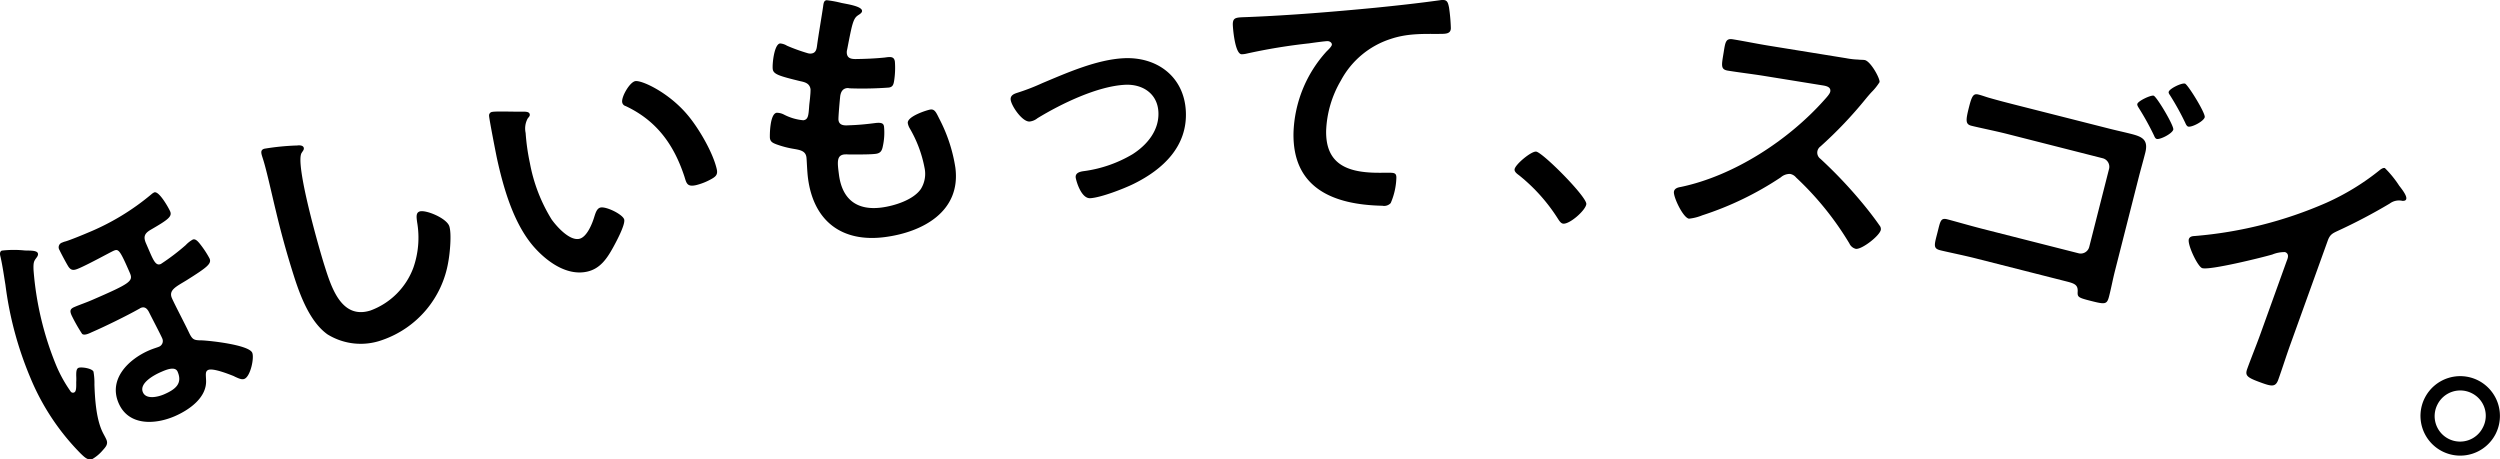 <svg xmlns="http://www.w3.org/2000/svg" xmlns:xlink="http://www.w3.org/1999/xlink" width="437.339" height="80.38" viewBox="0 0 437.339 80.38">
  <defs>
    <clipPath id="clip-path">
      <rect id="長方形_69" data-name="長方形 69" width="437.339" height="80.38" transform="translate(0 0)" fill="none"/>
    </clipPath>
  </defs>
  <g id="グループ_126" data-name="グループ 126" transform="translate(0 0)" clip-path="url(#clip-path)">
    <path id="パス_218" data-name="パス 218" d="M6.609,44.276c.159.368-.174.73-.344.967-.34.474-.444.736-.4,1.971a54.776,54.776,0,0,0,4,16.792,23.957,23.957,0,0,0,2.465,4.435.493.493,0,0,0,.638.215c.367-.159.378-.763.367-1.794a10.924,10.924,0,0,0,0-1.142c.005-.492-.024-1.189.389-1.367.459-.2,2.37.063,2.629.66a11.2,11.2,0,0,1,.166,2.27c.087,2.469.29,5.705,1.283,8,.259.6.589,1.108.807,1.613.358.825-.139,1.313-.689,1.932a6.97,6.97,0,0,1-1.76,1.471c-.78.338-1.5-.442-2.052-.964A41.251,41.251,0,0,1,5.278,65.993,61.649,61.649,0,0,1,.951,49.832C.682,48.205.459,46.558.1,44.971c-.093-.342-.24-.932.219-1.131a18.371,18.371,0,0,1,3.965-.028c.624.057,2.088-.086,2.326.464m23.155-7.3c.4.918-.441,1.5-3.4,3.216-1.088.634-1.322,1.226-.825,2.373l.675,1.56c.736,1.7,1.145,2.393,1.925,2.055a38.794,38.794,0,0,0,4.347-3.3,5.126,5.126,0,0,1,1.218-.963c.5-.219.966.345,1.467,1a16.756,16.756,0,0,1,1.486,2.3c.4.918-.421,1.544-4.016,3.809-1.809,1.11-3.185,1.706-2.569,3.128.477,1.1,2.282,4.516,2.983,6.01.6,1.265.865,1.369,2.231,1.377,1.5.06,8.242.79,8.838,2.166.378.872-.293,4.1-1.348,4.562-.413.178-.873,0-1.551-.31-.131-.052-.283-.149-.414-.2-.855-.338-3.551-1.4-4.376-1.047-.551.238-.424.783-.388,1.748.189,3.078-2.954,5.257-5.478,6.35-3.395,1.469-8.069,1.75-9.817-2.288-1.828-4.221,1.744-7.675,5.323-9.225.688-.3,1.462-.523,1.737-.643a1.079,1.079,0,0,0,.573-1.447c-.338-.779-1.859-3.663-2.322-4.606-.3-.577-.726-1.048-1.46-.73-.092.039-.21.145-.347.2-2.058,1.163-5.924,3.056-8.081,3.99-.458.2-1.382.708-1.81.348a29,29,0,0,1-1.838-3.236c-.318-.735-.319-1.115.461-1.453.918-.4,2.013-.763,3.068-1.22,6.745-2.92,7.282-3.316,6.666-4.738-1.768-4.084-2-4.254-2.831-3.9C19.338,44.1,15.735,46.1,13.9,46.9c-.826.358-1.351.53-1.872-.17-.251-.328-1.448-2.588-1.626-3a.861.861,0,0,1,.474-1.295,3.017,3.017,0,0,1,.617-.212c.865-.267,2.9-1.095,3.821-1.492A42.208,42.208,0,0,0,26.5,33.974a2.123,2.123,0,0,1,.465-.311c.826-.357,2.518,2.669,2.8,3.312M25,68.624c.576,1.331,2.688.8,3.7.36,2.019-.874,3.262-1.9,2.368-3.967-.457-1.055-2.18-.254-2.915.063C27,65.577,24.3,67.019,25,68.624"/>
    <path id="パス_219" data-name="パス 219" d="M51.964,25.456c.349-.059,1.028-.065,1.165.363.106.333-.134.568-.344.9-1.273,1.769,3.106,17.007,3.971,19.722,1.183,3.716,2.922,9.511,8.067,7.872a12.656,12.656,0,0,0,7.485-7.472,15.893,15.893,0,0,0,.661-7.976c-.1-.807-.262-1.647.453-1.875,1.047-.334,4.727,1.171,5.182,2.6.425,1.334.094,4.745-.179,6.195A17.5,17.5,0,0,1,66.84,59.492a11.048,11.048,0,0,1-9.552-1c-3.053-2.175-4.763-6.721-5.87-10.2q-1.8-5.644-3.166-11.427c-.555-2.236-1.582-6.946-2.2-8.9l-.167-.525c-.227-.714-.331-1.206.335-1.418a42.5,42.5,0,0,1,5.748-.57"/>
    <path id="パス_220" data-name="パス 220" d="M91.442,19.532c.412.012,1.117-.041,1.225.447.064.294-.11.434-.35.742a3.655,3.655,0,0,0-.365,2.538,37.265,37.265,0,0,0,.745,5.263,28.564,28.564,0,0,0,3.8,9.865c.886,1.24,3.129,3.768,4.839,3.393,1.368-.3,2.313-2.76,2.664-3.963.185-.553.416-1.371,1.05-1.51,1.026-.225,3.956,1.232,4.149,2.111.2.927-1.437,3.95-1.95,4.881-1.063,1.922-2.256,3.719-4.551,4.223-3.614.793-7.165-1.858-9.43-4.484-3.45-4.056-5.19-10.124-6.326-15.3-.171-.781-1.385-7.017-1.383-7.478a.622.622,0,0,1,.566-.687c.634-.14,4.453,0,5.315-.039m19.665-5.337c1.075-.235,5.852,1.941,9.182,5.921,1.936,2.289,4.467,6.6,5.11,9.527.2.929-.231,1.28-1.008,1.706a10.52,10.52,0,0,1-2.639,1.039c-1.563.343-1.664-.351-2.019-1.5-1.839-5.586-4.859-9.787-10.282-12.335a.825.825,0,0,1-.6-.636c-.2-.928,1.279-3.506,2.256-3.72"/>
    <path id="パス_221" data-name="パス 221" d="M150.8,1.861c.032.248-.147.423-.375.6-.65.437-.991.532-1.453,2.407-.292,1.248-.527,2.539-.77,3.781a1.769,1.769,0,0,0-.058.714c.109.843.78.957,1.487.967,1.711-.021,3.417-.091,5.109-.261.943-.122,1.68-.269,1.809.724a14.723,14.723,0,0,1-.127,3.293c-.108.721-.255,1.143-.949,1.233a63.085,63.085,0,0,1-6.841.133,1.452,1.452,0,0,0-.459-.042c-.794.1-1.07.694-1.185,1.364-.071.614-.36,3.829-.309,4.226.136,1.041,1.183.956,1.884.915,1.508-.044,3-.188,4.489-.381,1.339-.174,1.533.154,1.6.649a11.076,11.076,0,0,1-.214,3.406c-.151.777-.4,1.212-1.24,1.322-1.141.148-3.517.1-4.726.109a5.011,5.011,0,0,0-.807,0c-1.339.174-1.177,1.414-.9,3.546.56,4.314,3.138,6.3,7.453,5.739,2.231-.29,5.576-1.329,6.887-3.264a5.031,5.031,0,0,0,.634-3.663,21.573,21.573,0,0,0-2.62-6.971,2.661,2.661,0,0,1-.314-.867c-.154-1.191,3.432-2.312,3.977-2.382.793-.1,1.045.671,1.584,1.71a27.4,27.4,0,0,1,2.763,8.465c1,7.687-5.745,11.287-12.341,12.142-7.488.973-12.462-2.768-13.441-10.307-.161-1.239-.207-3.149-.272-3.645-.141-1.091-1.023-1.279-2.209-1.479a16.677,16.677,0,0,1-3.08-.809c-.584-.228-1.013-.424-1.1-1.069-.038-.3-.051-4.279,1.189-4.44a2.757,2.757,0,0,1,1.3.335,9.1,9.1,0,0,0,3.354.977c.843-.11.9-.824,1.012-2.3.028-.559.143-1.23.195-1.992a10.157,10.157,0,0,0,.057-1.118c-.142-1.09-1.073-1.272-1.8-1.429-3.645-.889-4.695-1.206-4.811-2.1-.11-.843.239-4.368,1.281-4.5a2.69,2.69,0,0,1,1.211.4,31.476,31.476,0,0,0,3.6,1.3,1.543,1.543,0,0,0,.664.065c.794-.1.908-.774.986-1.338.227-1.744.861-5.407,1.071-6.9.078-.565.119-1.025.615-1.089A18.965,18.965,0,0,1,147.2.513c.881.189,3.5.554,3.6,1.348"/>
    <path id="パス_222" data-name="パス 222" d="M177.838,16.272a37.949,37.949,0,0,0,4.515-1.737c4.36-1.83,9.5-4.1,14.191-4.347,5.842-.3,10.581,3.2,10.9,9.243.323,6.192-4.022,10.223-9.147,12.743-1.708.841-5.732,2.4-7.579,2.5-1.648.086-2.524-3.272-2.545-3.671-.044-.849.9-1,1.545-1.083a22.481,22.481,0,0,0,8.408-2.942c2.568-1.636,4.686-4.2,4.519-7.395-.169-3.246-2.809-4.91-5.855-4.75-4.843.253-11.19,3.337-15.314,5.856a2.615,2.615,0,0,1-1.372.572c-1.3.069-3.252-2.833-3.306-3.882-.034-.649.5-.927,1.043-1.106"/>
    <path id="パス_223" data-name="パス 223" d="M218.592,2.97c7.307-.3,14.621-.906,21.936-1.608,3.758-.375,7.617-.8,11.378-1.322a2.44,2.44,0,0,1,.6-.038c.749.016.835.667.974,1.27a30.154,30.154,0,0,1,.326,3.657c-.022,1.1-1.07.979-2.22,1.006-2.951-.01-5.5-.061-8.32.883a15.134,15.134,0,0,0-8.7,7.275,18.712,18.712,0,0,0-2.576,8.75c-.117,5.8,3.6,7.273,8.652,7.375.9.019,2-.01,2.5,0,.75.015,1.149.073,1.132.873a11.956,11.956,0,0,1-.989,4.431,1.559,1.559,0,0,1-1.459.47c-8.5-.171-15.742-3.017-15.546-12.765a22.2,22.2,0,0,1,5.788-14.236c.255-.245.918-.881.924-1.181.008-.4-.438-.61-.738-.615-.4-.008-2.657.3-3.209.385a99.893,99.893,0,0,0-11.088,1.827,3.783,3.783,0,0,1-.752.084c-1.2-.023-1.554-4.781-1.544-5.281.027-1.3.723-1.136,2.926-1.241"/>
    <path id="パス_224" data-name="パス 224" d="M268.723,26.522c1.143.128,8.919,7.942,8.78,9.185-.123,1.092-2.913,3.546-4.055,3.419-.4-.045-.7-.532-.911-.858a30.782,30.782,0,0,0-6.794-7.6c-.326-.239-.838-.6-.789-1.045.1-.845,2.924-3.194,3.769-3.1"/>
    <path id="パス_225" data-name="パス 225" d="M322.945,10.18a13.267,13.267,0,0,0,2.139.244c.3.048.8.029,1.1.077,1.036.168,2.72,3.226,2.616,3.867a9.589,9.589,0,0,1-1.4,1.75c-.367.4-.743.842-1,1.156a72.5,72.5,0,0,1-7.933,8.342,1.36,1.36,0,0,0-.547.874,1.336,1.336,0,0,0,.549,1.3,80.385,80.385,0,0,1,7.313,7.717c1.017,1.229,2.067,2.564,3.011,3.932a.951.951,0,0,1,.234.746c-.167,1.037-3.353,3.511-4.39,3.343a1.672,1.672,0,0,1-1.114-.94A53.184,53.184,0,0,0,314.2,31.053a1.76,1.76,0,0,0-1.064-.627,2.387,2.387,0,0,0-1.616.6,55.645,55.645,0,0,1-13.737,6.642,8.341,8.341,0,0,1-2.323.587c-1.037-.167-2.774-3.842-2.629-4.73.1-.592.727-.743,1.2-.82,9.28-1.944,18.794-8.156,25.041-15.149.311-.355,1.038-1.1,1.11-1.542.12-.741-.555-.951-1.3-1.071l-10.218-1.652c-2.123-.343-4.262-.588-6.384-.93-1.333-.216-1.114-.941-.748-3.211.279-1.728.35-2.476,1.584-2.277,2.123.343,4.229.786,6.4,1.136Z"/>
    <path id="パス_226" data-name="パス 226" d="M369.029,22.515c1.26.32,2.483.58,3.743.9,1.938.492,3.1.994,2.51,3.32-.369,1.454-.787,2.9-1.157,4.349l-4.137,16.283c-.382,1.5-.655,2.982-1.024,4.435-.381,1.5-.684,1.477-3.3.812-2.23-.566-2.253-.675-2.2-1.694.03-1.128-.636-1.349-2.043-1.706l-15.75-4c-2.131-.541-5.077-1.135-6.288-1.442-1.259-.321-.991-.975-.436-3.156.492-1.938.543-2.545,1.706-2.249s3.949,1.107,6.275,1.7l16.72,4.249a1.539,1.539,0,0,0,1.823-1.085l3.485-13.715a1.537,1.537,0,0,0-1.084-1.823L351.1,23.428c-2.084-.529-5.029-1.122-6.24-1.431-1.067-.27-.991-.973-.388-3.348.505-1.987.8-2.326,1.67-2.1.727.185,1.381.454,2.059.627,1.393.4,2.8.763,4.2,1.119Zm11.156.152c-.185.727-2.311,1.786-2.893,1.638-.242-.062-.375-.353-.47-.583a47.408,47.408,0,0,0-2.65-4.8c-.108-.183-.338-.5-.276-.741.136-.533,2.358-1.568,2.844-1.445.533.136,3.605,5.3,3.445,5.932m5.5-2.162c-.185.728-2.263,1.8-2.893,1.639-.242-.062-.411-.414-.506-.645a46.211,46.211,0,0,0-2.614-4.74c-.108-.182-.35-.45-.289-.692.149-.582,2.263-1.592,2.844-1.445.484.123,3.63,5.2,3.458,5.883"/>
    <path id="パス_227" data-name="パス 227" d="M400.676,60.226c-.746,2.07-1.4,4.174-2.127,6.2-.458,1.271-1.12,1.192-2.86.564-2.588-.932-3.007-1.242-2.567-2.466.729-2.023,1.552-4.012,2.282-6.034l4.61-12.8c.1-.282.616-1.267-.277-1.589a5.581,5.581,0,0,0-2.225.421c-1.784.526-11.062,2.817-12.284,2.377-.8-.288-2.636-4.193-2.314-5.086.17-.471.661-.506,1.041-.528a71.969,71.969,0,0,0,22.981-5.8,42.436,42.436,0,0,0,9.262-5.645c.226-.184.678-.553,1.007-.434a18.438,18.438,0,0,1,2.5,3.081c.4.515,1.428,1.79,1.225,2.354-.1.283-.371.292-.641.3a2.7,2.7,0,0,0-2.241.468,97.478,97.478,0,0,1-8.987,4.733c-.96.451-1.455.646-1.846,1.728Z"/>
    <path id="パス_228" data-name="パス 228" d="M436.567,75.926a6.952,6.952,0,1,1-3.012-9.358,6.969,6.969,0,0,1,3.012,9.358m-10.146-5.205a4.451,4.451,0,1,0,7.92,4.063,4.4,4.4,0,0,0-1.928-5.991,4.461,4.461,0,0,0-5.992,1.928"/>
  </g>
</svg>
